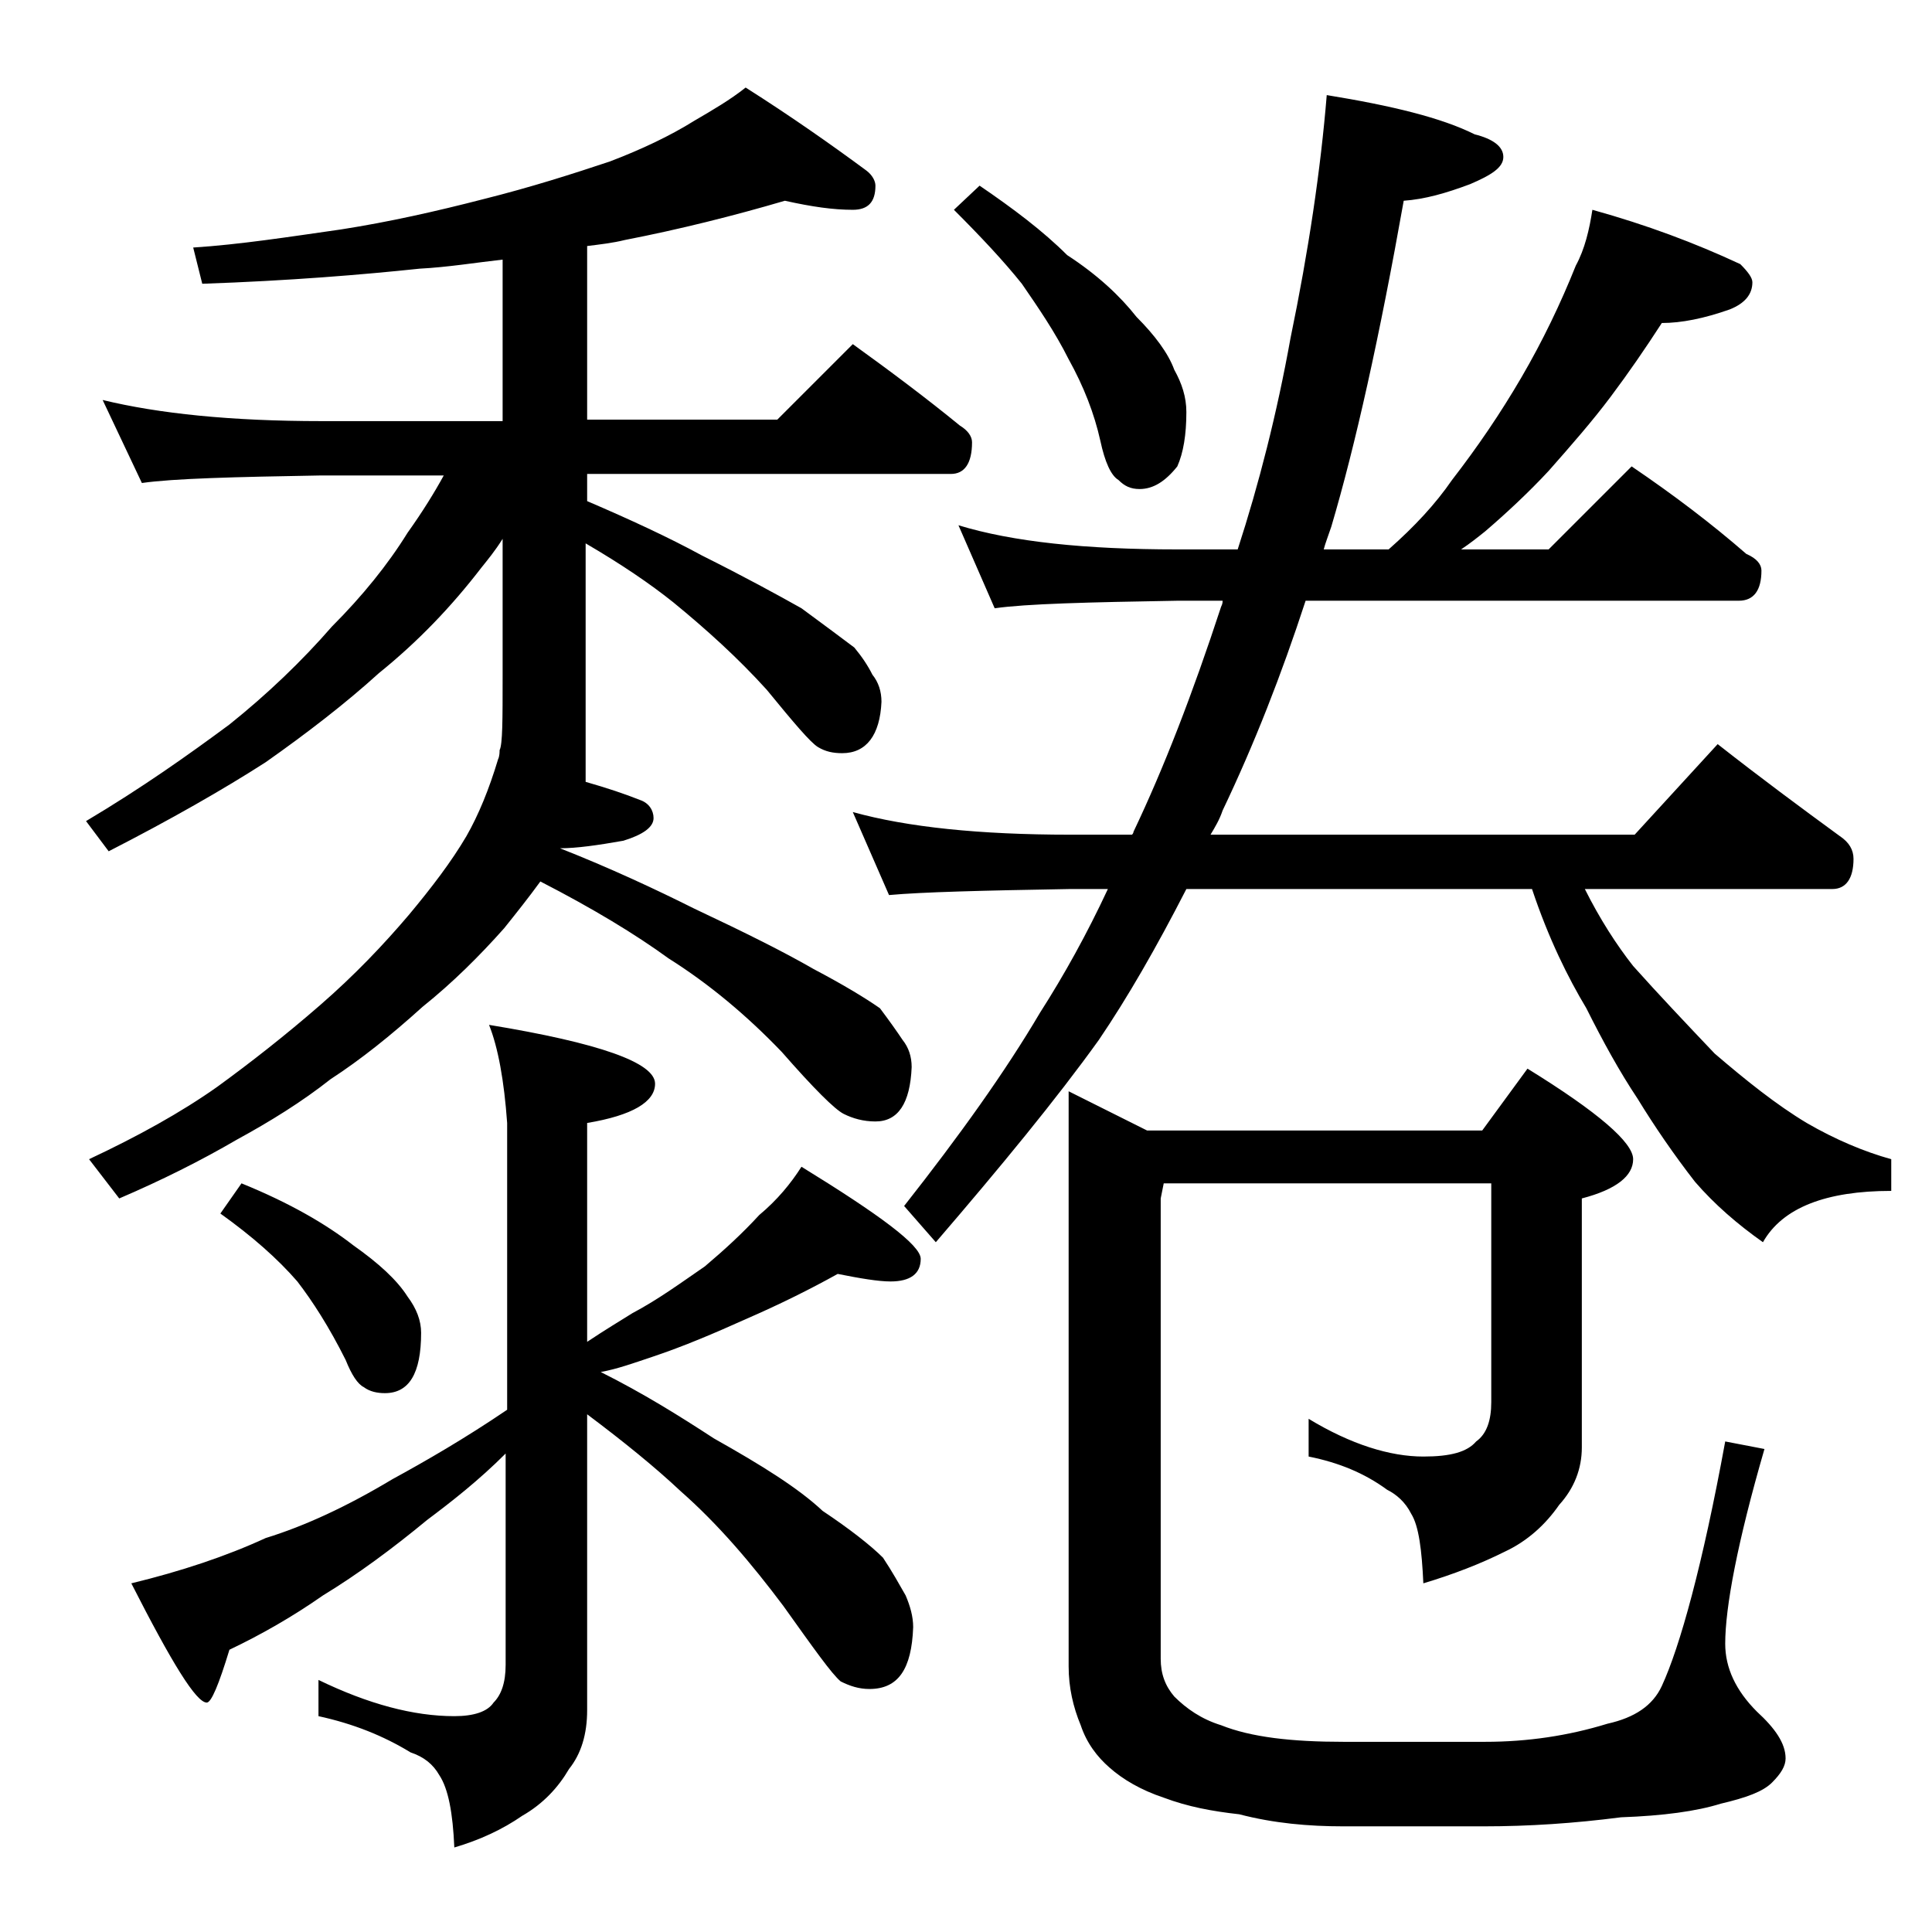 <?xml version="1.0" encoding="utf-8"?>
<!-- Generator: Adobe Illustrator 18.0.0, SVG Export Plug-In . SVG Version: 6.00 Build 0)  -->
<!DOCTYPE svg PUBLIC "-//W3C//DTD SVG 1.1//EN" "http://www.w3.org/Graphics/SVG/1.1/DTD/svg11.dtd">
<svg version="1.1" id="Layer_1" xmlns="http://www.w3.org/2000/svg" xmlns:xlink="http://www.w3.org/1999/xlink" x="0px" y="0px"
	 viewBox="0 0 128 128" enable-background="new 0 0 128 128" xml:space="preserve">
<path d="M52,13.3c-3.4,1-7,1.9-10.6,2.6c-0.8,0.2-1.7,0.3-2.5,0.4v11.5h12.6l5-5c2.5,1.8,4.9,3.6,7.1,5.4c0.5,0.3,0.8,0.7,0.8,1.1
	c0,1.4-0.5,2.1-1.4,2.1H38.9v1.8c2.8,1.2,5.4,2.4,7.6,3.6c2.8,1.4,5,2.6,6.6,3.5c1.5,1.1,2.7,2,3.5,2.6c0.5,0.6,0.9,1.2,1.2,1.8
	c0.4,0.5,0.6,1.1,0.6,1.8c-0.1,2.2-1,3.4-2.6,3.4c-0.6,0-1.1-0.1-1.6-0.4c-0.5-0.3-1.6-1.6-3.4-3.8c-1.9-2.1-4-4-6.2-5.8
	c-1.5-1.2-3.4-2.5-5.8-3.9v15.8c1.4,0.4,2.6,0.8,3.6,1.2c0.6,0.2,0.9,0.7,0.9,1.2c0,0.6-0.7,1.1-2,1.5c-1.7,0.3-3.1,0.5-4.2,0.5
	c3.3,1.3,6.3,2.7,8.9,4c3.4,1.6,6,2.9,7.9,4c1.9,1,3.4,1.9,4.4,2.6c0.6,0.8,1.1,1.5,1.5,2.1c0.4,0.5,0.6,1.1,0.6,1.8
	c-0.1,2.4-0.9,3.6-2.4,3.6c-0.8,0-1.5-0.2-2.1-0.5c-0.6-0.3-2-1.7-4.1-4.1c-2.3-2.4-4.8-4.5-7.5-6.2c-2.2-1.6-5-3.3-8.5-5.1
	c-0.8,1.1-1.6,2.1-2.4,3.1c-1.6,1.8-3.4,3.6-5.4,5.2c-2.1,1.9-4.1,3.5-6.1,4.8c-1.9,1.5-4,2.8-6.2,4c-2.4,1.4-5,2.7-7.8,3.9l-2-2.6
	c3.2-1.5,6.1-3.1,8.5-4.8c2.2-1.6,4.5-3.4,6.8-5.4s4.2-4,5.9-6c1.5-1.8,2.8-3.5,3.8-5.2c0.8-1.4,1.5-3.1,2.1-5.1H33
	c0.1-0.2,0.1-0.5,0.1-0.6c0.2-0.4,0.2-2,0.2-4.9v-9.1c-0.5,0.8-1,1.4-1.4,1.9c-2,2.6-4.2,4.9-6.8,7c-2.2,2-4.8,4-7.5,5.9
	c-2.8,1.8-6.3,3.8-10.4,5.9l-1.5-2c3.7-2.2,6.8-4.4,9.5-6.4c2.5-2,4.8-4.2,6.8-6.5c2-2,3.7-4.1,5-6.2c1-1.4,1.8-2.7,2.4-3.8h-8.1
	c-5.8,0.1-9.8,0.2-11.9,0.5l-2.6-5.5c3.7,0.9,8.5,1.4,14.5,1.4h12V17.2c-1.8,0.2-3.6,0.5-5.5,0.6c-3.8,0.4-8.6,0.8-14.4,1l-0.6-2.4
	c3.1-0.2,6.3-0.7,9.8-1.2c3.2-0.5,6.3-1.2,9.4-2c3.2-0.8,6-1.7,8.4-2.5C42.5,9.9,44.4,9,46,8c1.2-0.7,2.4-1.4,3.4-2.2
	c3,1.9,5.7,3.8,8,5.5c0.4,0.3,0.6,0.7,0.6,1c0,1.1-0.5,1.6-1.5,1.6C55.2,13.9,53.8,13.7,52,13.3z M32.4,67.9c7.3,1.2,11,2.5,11,3.9
	c0,1.2-1.5,2.1-4.5,2.6v14.5c1.2-0.8,2.2-1.4,3-1.9c1.7-0.9,3.2-2,4.8-3.1c1.3-1.1,2.5-2.2,3.6-3.4c1.2-1,2.1-2.1,2.8-3.2
	c5.2,3.2,7.9,5.2,7.9,6.1c0,1-0.7,1.5-2,1.5c-0.8,0-2-0.2-3.5-0.5c-1.8,1-3.8,2-6.1,3c-2,0.9-4.1,1.8-6.2,2.5
	c-1.2,0.4-2.3,0.8-3.4,1c2.8,1.4,5.2,2.9,7.5,4.4c3.2,1.8,5.6,3.3,7.2,4.8c1.8,1.2,3.2,2.3,4,3.1c0.6,0.9,1.1,1.8,1.5,2.5
	c0.3,0.7,0.5,1.4,0.5,2.1c-0.1,2.8-1,4.1-2.9,4.1c-0.7,0-1.3-0.2-1.9-0.5c-0.6-0.5-1.8-2.2-3.8-5c-2.1-2.8-4.3-5.4-6.8-7.6
	c-1.7-1.6-3.8-3.3-6.2-5.1v19.6c0,1.6-0.4,2.9-1.2,3.9c-0.7,1.2-1.7,2.3-3.1,3.1c-1.3,0.9-2.8,1.6-4.5,2.1c-0.1-2.3-0.4-3.9-1-4.8
	c-0.4-0.7-1-1.2-1.9-1.5c-1.8-1.1-3.8-1.9-6.1-2.4v-2.4c3.3,1.6,6.3,2.4,9,2.4c1.3,0,2.2-0.3,2.6-0.9c0.5-0.5,0.8-1.3,0.8-2.5V96.3
	c-1.8,1.8-3.6,3.2-5.2,4.4c-2.3,1.9-4.6,3.6-6.9,5c-2,1.4-4.1,2.6-6.2,3.6c-0.7,2.3-1.2,3.5-1.5,3.5c-0.7,0-2.3-2.6-5-7.9
	c3.3-0.8,6.3-1.8,8.9-3c2.6-0.8,5.4-2.1,8.4-3.9c2.2-1.2,4.8-2.7,7.6-4.6v-19C33.4,71.6,33,69.4,32.4,67.9z M16,78.4
	c3.2,1.3,5.6,2.7,7.4,4.1c1.7,1.2,2.9,2.3,3.6,3.4c0.6,0.8,0.9,1.6,0.9,2.4c0,2.7-0.8,4-2.4,4c-0.5,0-1-0.1-1.4-0.4
	c-0.4-0.2-0.8-0.8-1.2-1.8c-1.1-2.2-2.2-3.9-3.2-5.2c-1.3-1.5-3-3-5.1-4.5L16,78.4z M105.5,13.9c3.6,1,6.8,2.2,9.8,3.6
	c0.5,0.5,0.8,0.9,0.8,1.2c0,0.8-0.5,1.4-1.5,1.8c-1.7,0.6-3.2,0.9-4.5,0.9c-1.1,1.7-2.2,3.3-3.4,4.9c-1.2,1.6-2.6,3.2-4.1,4.9
	c-1.3,1.4-2.8,2.8-4.2,4c-0.5,0.4-1,0.8-1.6,1.2h5.8l5.5-5.5c2.8,1.9,5.3,3.8,7.6,5.8c0.7,0.3,1,0.7,1,1.1c0,1.3-0.5,2-1.5,2H86.5
	c-1.6,4.9-3.4,9.5-5.5,13.9c-0.2,0.6-0.5,1.1-0.8,1.6h28.1l5.5-6c2.8,2.2,5.5,4.2,8.1,6.1c0.6,0.4,0.9,0.9,0.9,1.5
	c0,1.3-0.5,2-1.4,2h-16.4c1,2,2.1,3.7,3.2,5.1c1.7,1.9,3.5,3.8,5.4,5.8c2.1,1.8,4.1,3.4,6.1,4.6c1.9,1.1,3.8,1.9,5.6,2.4v2.1
	c-4.3,0-7.2,1.1-8.5,3.4c-1.7-1.2-3.2-2.5-4.5-4c-1.4-1.8-2.7-3.7-3.8-5.5c-1.2-1.8-2.3-3.8-3.4-6c-1.2-2-2.5-4.6-3.6-7.9H78.6
	c-2,3.9-3.9,7.2-5.8,10C70,72.8,66.3,77.3,62,82.3l-2.1-2.4c3.7-4.7,6.7-8.9,9-12.8c1.6-2.5,3.1-5.2,4.5-8.2h-2.5
	c-5.8,0.1-9.8,0.2-12,0.4l-2.4-5.5c3.6,1,8.4,1.5,14.4,1.5H75c0.1-0.1,0.1-0.2,0.1-0.2c2-4.2,3.9-9.1,5.8-14.9
	C81,40,81,39.9,81,39.8h-3c-5.9,0.1-10,0.2-12.1,0.5l-2.4-5.5c3.6,1.1,8.4,1.6,14.5,1.6h4c1.4-4.3,2.6-9,3.5-14
	c1.2-5.8,2-11.2,2.4-16.1c4.3,0.7,7.6,1.5,9.8,2.6c1.2,0.3,1.9,0.8,1.9,1.5c0,0.7-0.8,1.2-2.2,1.8c-1.6,0.6-3,1-4.4,1.1
	c-1.6,9-3.2,16.2-4.8,21.6c-0.2,0.6-0.4,1.1-0.5,1.5H92c1.7-1.5,3.1-3,4.2-4.6c1.7-2.2,3.2-4.4,4.6-6.8c1.4-2.4,2.6-4.9,3.6-7.4
	C105,16.5,105.3,15.2,105.5,13.9z M64.9,12.3c2.2,1.5,4.2,3,5.8,4.6c2,1.3,3.5,2.7,4.6,4.1c1.2,1.2,2.1,2.4,2.5,3.5
	c0.5,0.9,0.8,1.8,0.8,2.8c0,1.5-0.2,2.7-0.6,3.6c-0.8,1-1.6,1.5-2.5,1.5c-0.6,0-1-0.2-1.4-0.6c-0.5-0.3-0.9-1.2-1.2-2.6
	c-0.4-1.8-1.1-3.6-2.1-5.4c-0.9-1.8-2-3.4-3.1-5c-1.2-1.5-2.7-3.1-4.5-4.9L64.9,12.3z M77.1,78.4l-0.2,1v30.5c0,1,0.3,1.8,0.9,2.5
	c0.8,0.8,1.8,1.5,3.1,1.9c2,0.8,4.7,1.1,8.1,1.1h9.4c2.8,0,5.5-0.4,8.1-1.2c1.8-0.4,3-1.2,3.6-2.5c1.2-2.6,2.7-8,4.2-16.2l2.6,0.5
	c-1.8,6.2-2.6,10.5-2.6,12.9c0,1.6,0.7,3.1,2.1,4.5c1.2,1.1,1.9,2.1,1.9,3.1c0,0.5-0.3,1-0.9,1.6c-0.6,0.6-1.7,1-3.4,1.4
	c-1.6,0.5-3.8,0.8-6.6,0.9c-3.1,0.4-6.1,0.6-9.1,0.6H89c-2.3,0-4.6-0.2-6.9-0.8c-1.8-0.2-3.4-0.5-5-1.1c-1.5-0.5-2.7-1.2-3.6-2
	c-0.8-0.7-1.5-1.6-1.9-2.8c-0.5-1.2-0.8-2.5-0.8-3.9V72.3l5.2,2.6h22.2l3-4.1c4.7,2.9,7,4.9,7,6c0,1.1-1.1,2-3.4,2.6v16.5
	c0,1.4-0.5,2.7-1.5,3.8c-0.9,1.3-2.1,2.4-3.6,3.1c-1.6,0.8-3.4,1.5-5.4,2.1c-0.1-2.2-0.3-3.8-0.8-4.6c-0.4-0.8-1-1.3-1.6-1.6
	c-1.5-1.1-3.2-1.8-5.2-2.2v-2.5c2.8,1.7,5.4,2.5,7.6,2.5c1.8,0,2.9-0.3,3.5-1c0.7-0.5,1-1.4,1-2.6V78.4H77.1z"/>
</svg>
